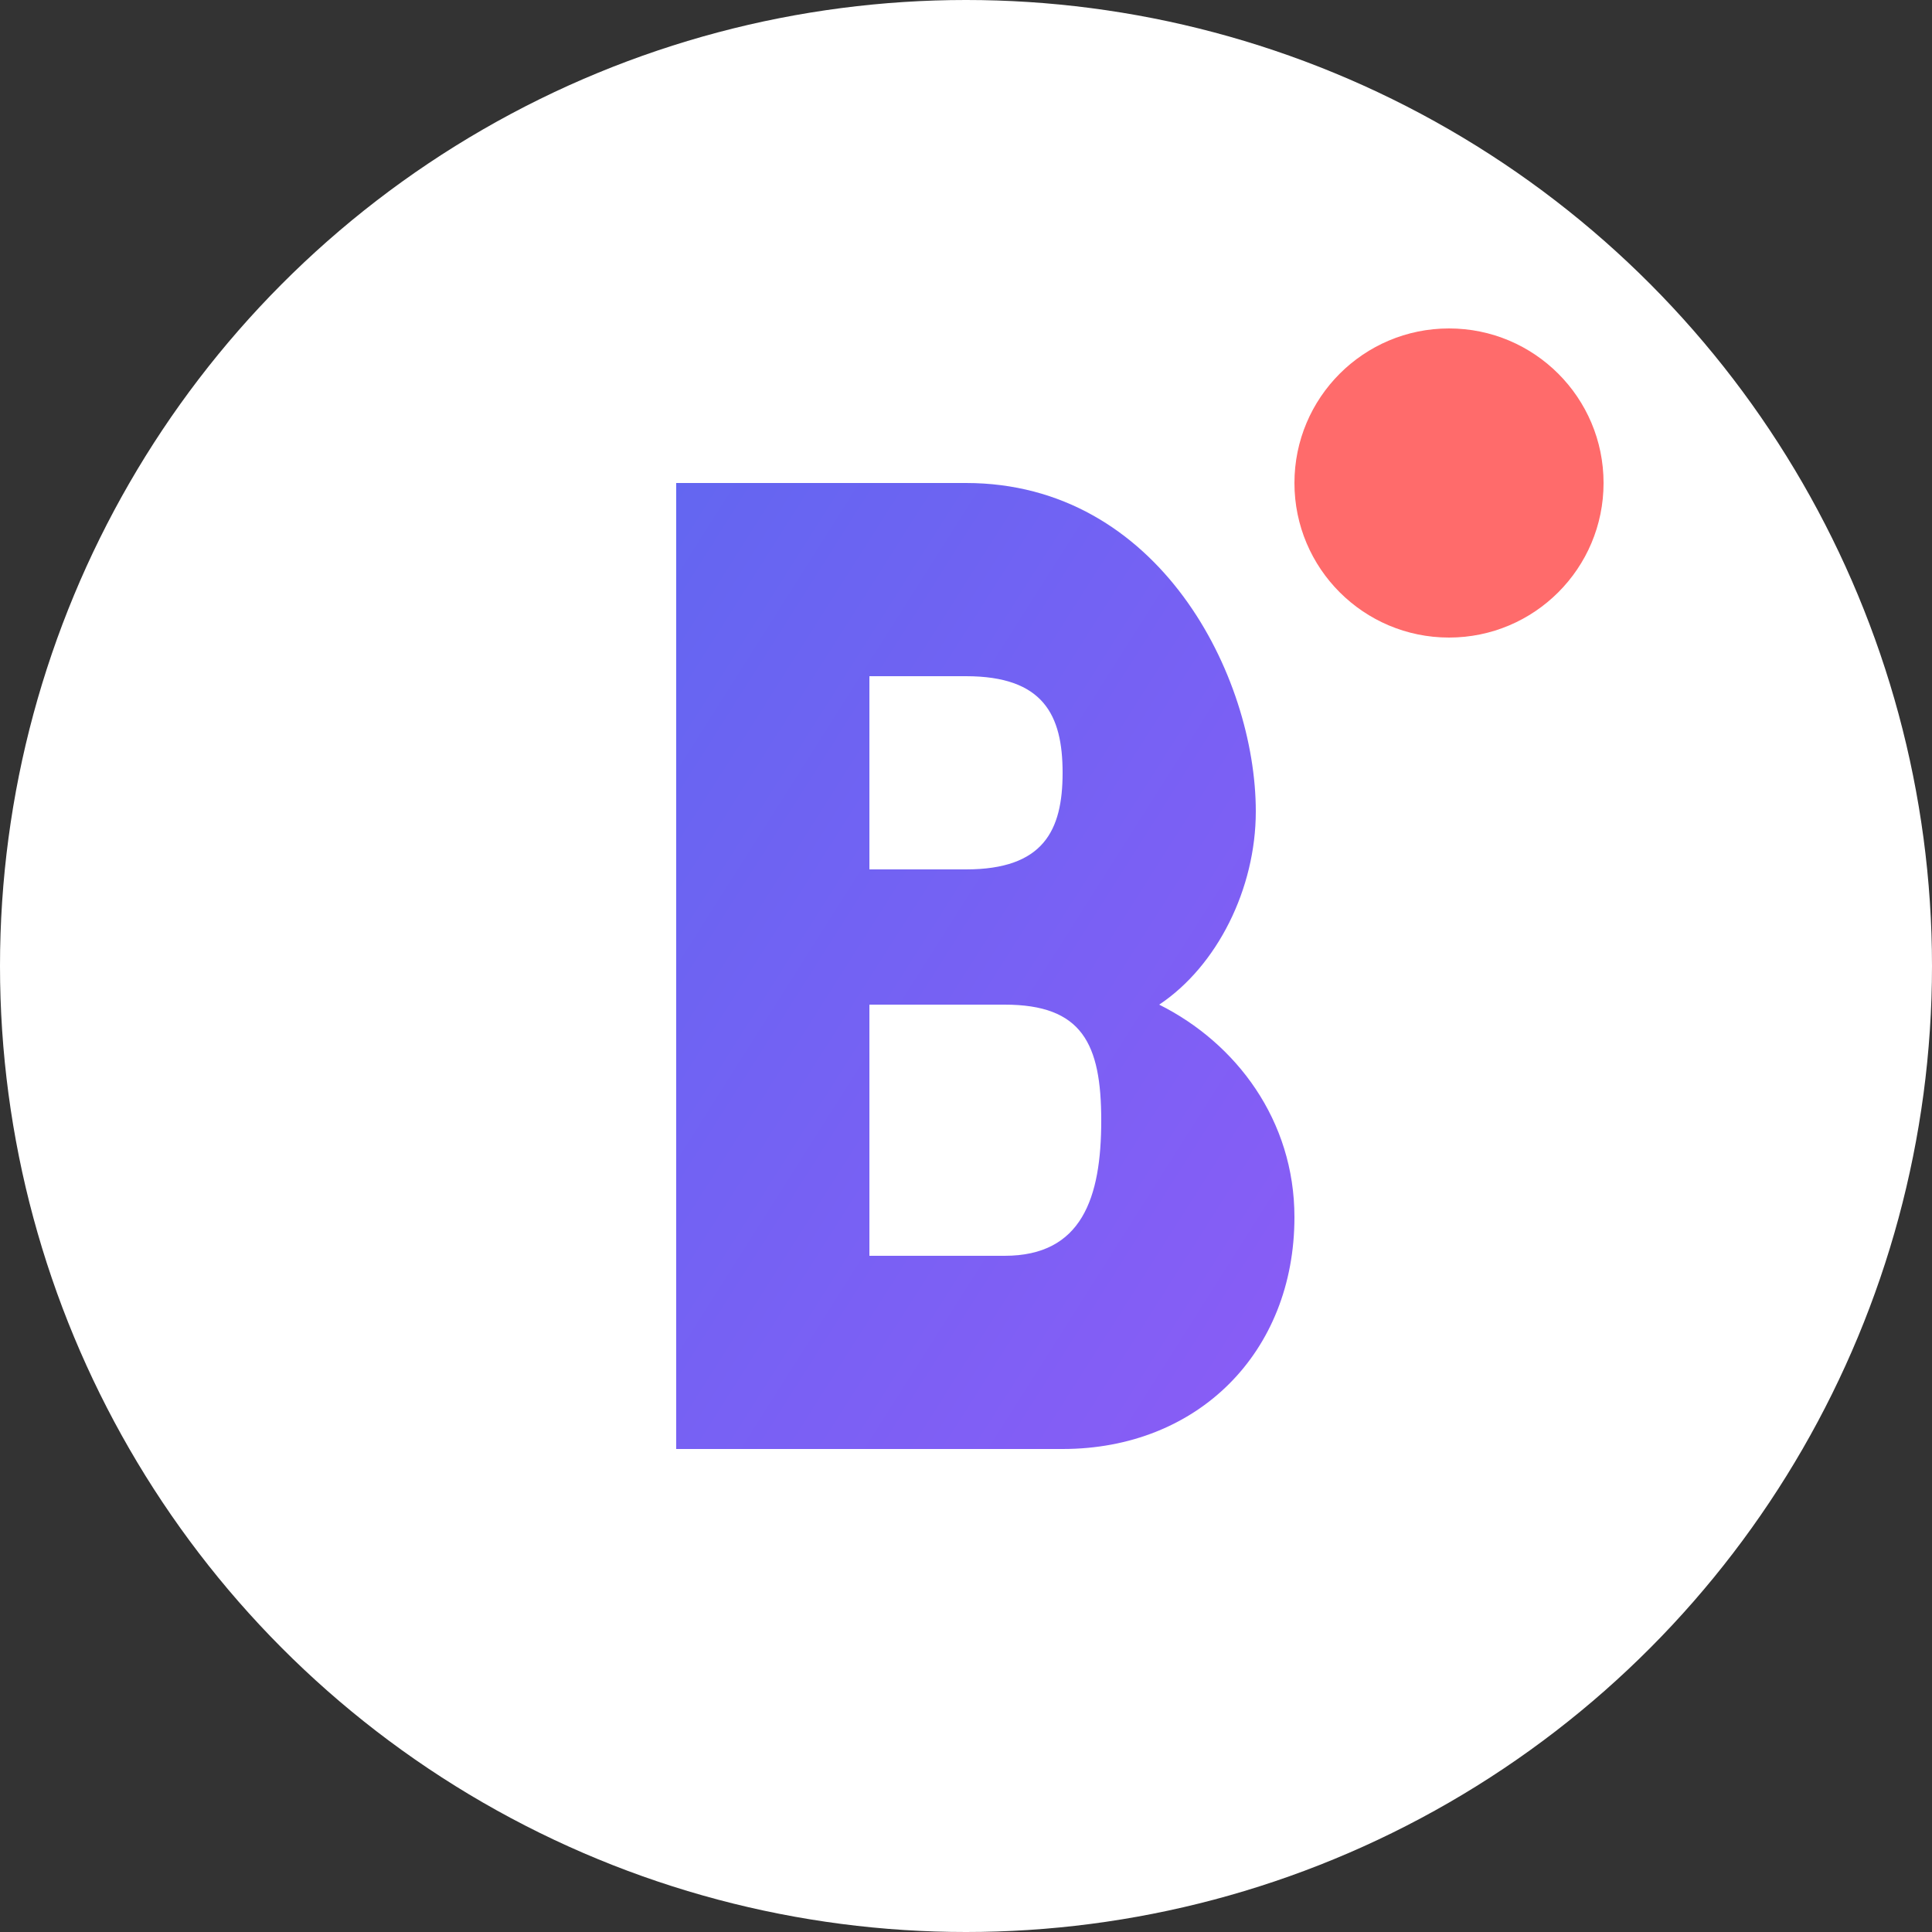 <svg xmlns="http://www.w3.org/2000/svg" width="200" height="200" fill="none"><rect width="100%" height="100%" fill="#333333" stroke="none"/><circle cx="100" cy="100" r="100" fill="#fff"/><path fill="url(#a)" d="M70 50v100h40c14 0 24-10 24-24 0-10-6-18-14-22 6-4 10-12 10-20 0-14-10-34-30-34H70Zm20 20h10c8 0 10 4 10 10s-2 10-10 10H90V70Zm0 34h14c8 0 10 4 10 12s-2 14-10 14H90v-26Z"/><circle cx="150" cy="50" r="16" fill="#FF6B6B"/><defs><linearGradient id="a" x1="0%" x2="100%" y1="0%" y2="100%"><stop offset="0%" stop-color="#6366F1"/><stop offset="100%" stop-color="#8B5CF6"/></linearGradient></defs></svg>